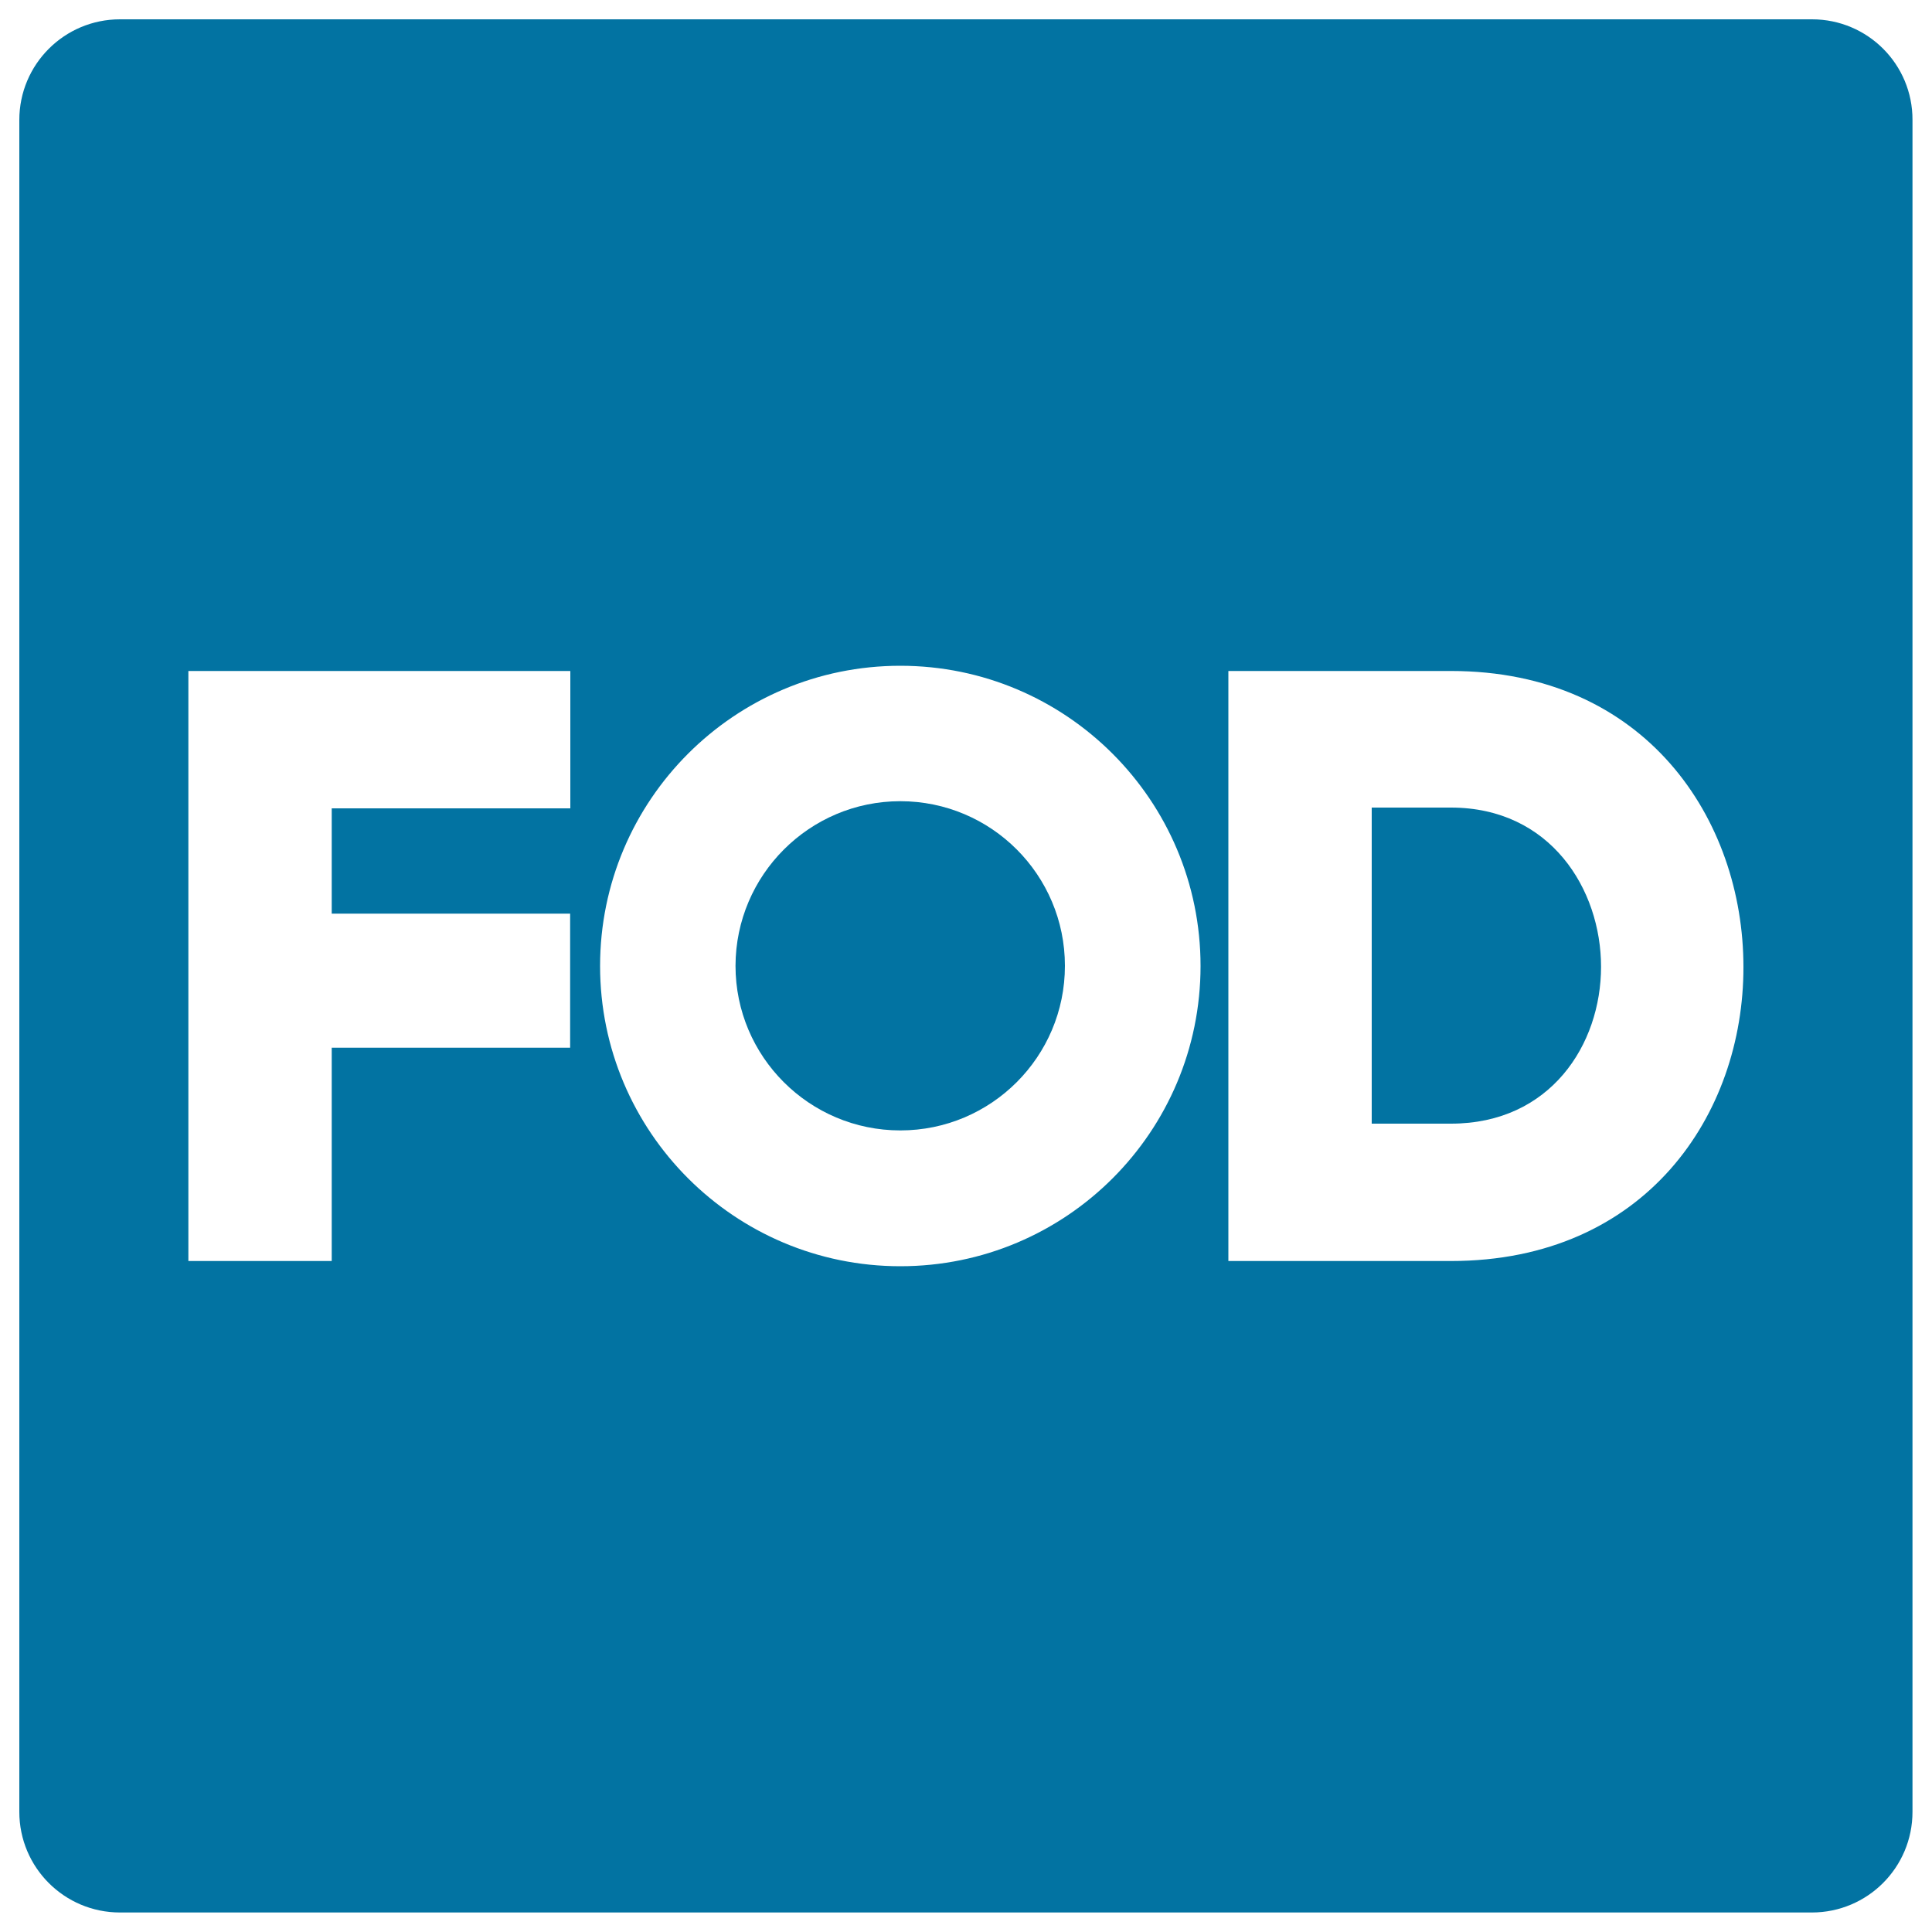 <svg xmlns="http://www.w3.org/2000/svg" viewBox="0 0 1000 1000" style="fill:#0273a2">
<title>Fod Social Logo SVG icon</title>
<g><g><path d="M751,418h-41v163.6h41c51.5,0,77.7-41,77.7-81.2C828.7,460.3,802.5,418,751,418z"/><path d="M466,414.7c47.1,0,85.2,38.2,85.2,85.2c0,47.1-38.2,85.2-85.2,85.2c-47.1,0-85.3-38.2-85.3-85.2C380.8,452.9,419,414.7,466,414.7z"/><path d="M937.9,10H62.1C33.3,10,10,33.3,10,62.1v875.7c0,28.8,23.3,52.1,52.1,52.1h875.7c28.8,0,52.1-23.3,52.1-52.1V62.1C990,33.3,966.7,10,937.9,10z M295.2,418.4H171.7v54.5h123.4v69.4H171.7v110.4H97.5V347.3h197.7L295.2,418.4L295.2,418.4z M466,655.4c-85.8,0-155.4-69.6-155.4-155.4c0-85.8,69.6-155.4,155.4-155.4c85.8,0,155.4,69.6,155.4,155.4C621.4,585.8,551.9,655.4,466,655.4z M751,652.7H635.8V347.3H751c100.8,0,151.4,76.8,151.4,153.2C902.5,576.8,851.8,652.7,751,652.7z"/></g></g>
</svg>